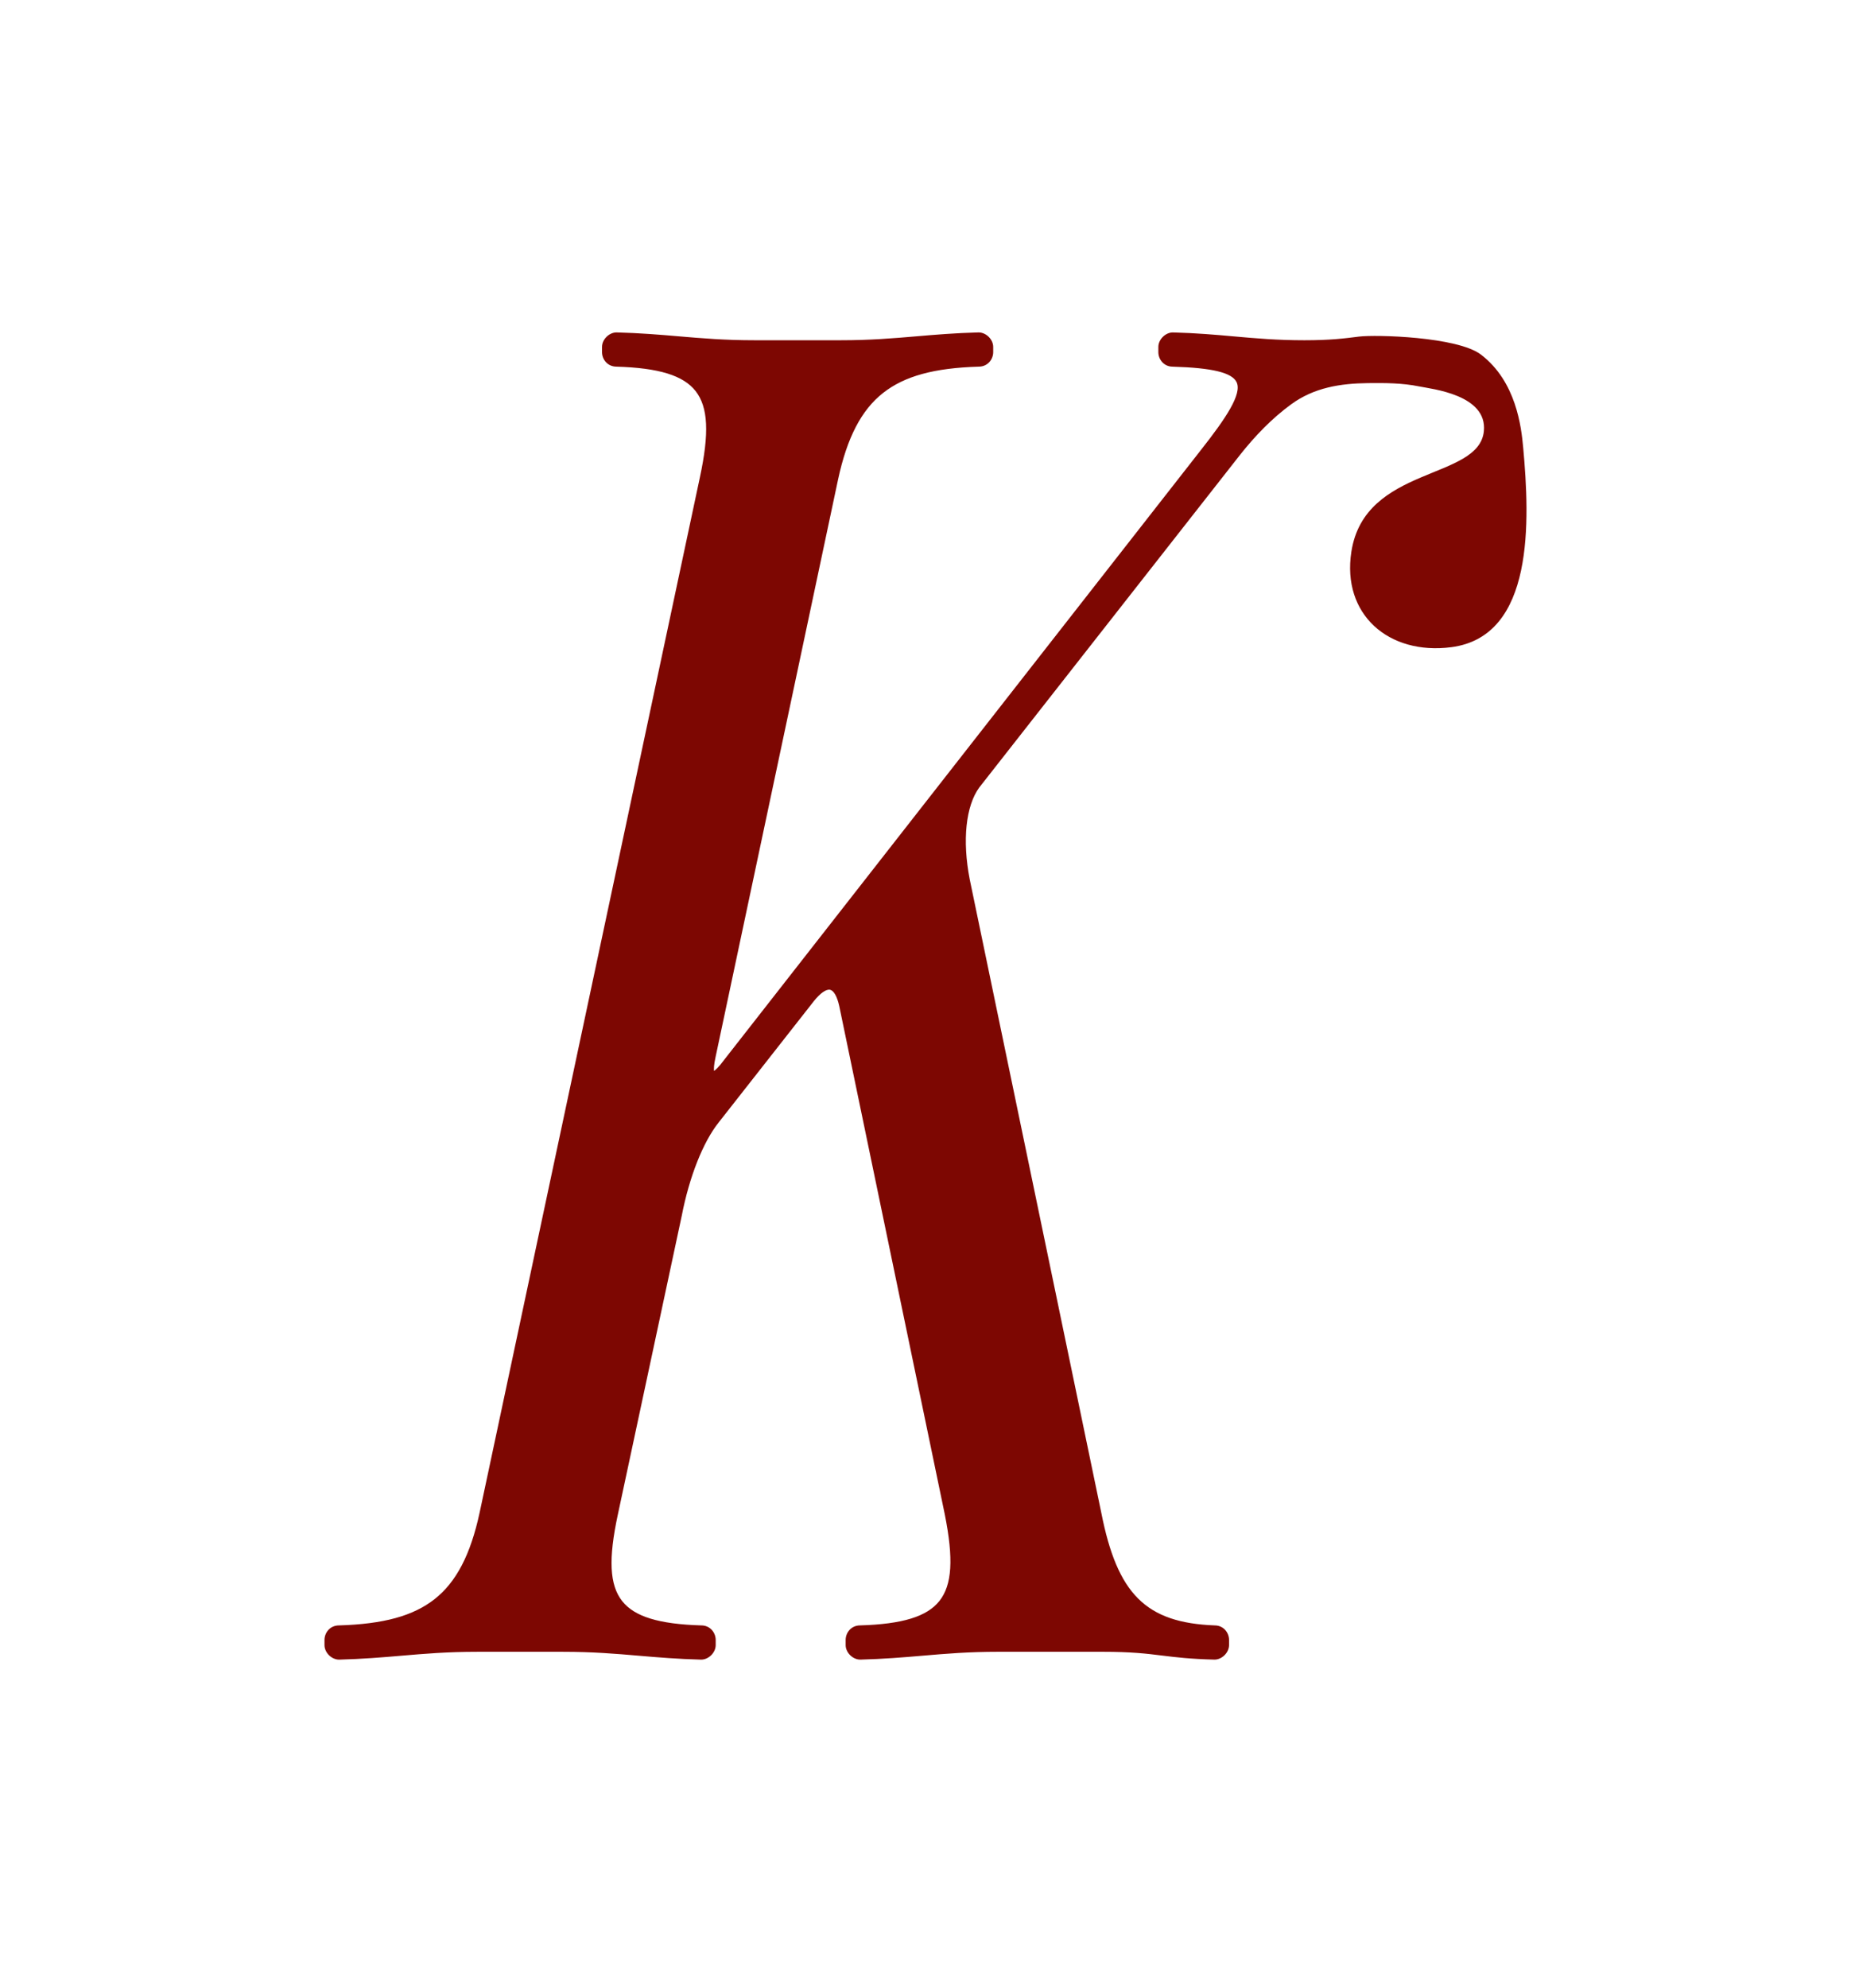 <?xml version="1.0" encoding="UTF-8"?>
<svg data-bbox="238.99 244.74 885.264 977.09" viewBox="0 0 1363.25 1463.7" xmlns="http://www.w3.org/2000/svg" data-type="color">
    <g>
        <path d="M1121.81 329.44c-1.37-15.06-5.12-48.53-31.07-68.36-17.33-13.24-77.65-14.81-89.85-13.27-10.91 1.39-21.22 2.69-40.17 2.69-20.16 0-35.61-1.38-51.97-2.84-13.59-1.22-27.65-2.47-44.96-2.91-5.49 0-10.67 5.19-10.67 10.68v3.84c0 5.25 3.99 10.67 10.58 10.67 29.25.87 43.77 4.42 47.07 11.49 4.01 8.6-7.61 26.16-26.31 49.87L533.2 780.45c-3.89 5.3-6.21 7.27-7.31 7.99-.18-1.28-.22-4.23 1.15-10.39l90.2-425.08c6.65-30.88 17.17-51.1 33.11-63.65 15.78-12.42 37.54-18.4 70.47-19.39 6.68 0 10.67-5.43 10.67-10.67v-3.84c0-5.49-5.18-10.68-10.75-10.68-17.39.44-31.79 1.67-45.72 2.86-17.44 1.49-33.92 2.9-55.92 2.9h-63.33c-22.01 0-38.48-1.41-55.92-2.9-13.93-1.19-28.32-2.42-45.79-2.86-5.49 0-10.68 5.19-10.68 10.68v3.84c0 5.23 3.97 10.64 10.62 10.67 31.32.94 49.3 6.49 58.31 17.99 9.26 11.82 10.19 30.9 3.1 63.79L353.24 1113.6c-6.65 30.88-17.17 51.1-33.11 63.65-15.78 12.42-37.54 18.4-70.47 19.39-6.68 0-10.67 5.43-10.67 10.68v3.84c0 5.49 5.18 10.67 10.75 10.67 17.39-.44 31.79-1.67 45.72-2.86 17.44-1.49 33.92-2.9 55.92-2.9h63.33c22.01 0 38.48 1.41 55.92 2.9 13.93 1.19 28.32 2.42 45.79 2.86 5.49 0 10.68-5.19 10.68-10.67v-3.84c0-5.25-3.99-10.68-10.59-10.68-31.34-.93-49.33-6.48-58.34-17.98-9.26-11.82-10.19-30.9-3.1-63.79l47.03-219.8c5.55-28.68 15.73-54.38 27.24-68.77l70.03-89.22c4.8-6 9.21-9.03 12.01-8.4 2.72.63 5.17 4.99 6.71 11.93l77.72 374.21c6.59 32.97 5.41 52.07-3.97 63.86-9.13 11.48-27.15 17.02-58.34 17.95-6.68 0-10.68 5.43-10.68 10.68v3.84c0 5.49 5.19 10.67 10.75 10.67 17.39-.44 31.79-1.67 45.72-2.86 17.44-1.49 33.92-2.9 55.92-2.9h76.77c21.35 0 32.28 1.34 43.84 2.77 10.12 1.25 20.59 2.54 38.68 2.99 5.49 0 10.68-5.19 10.68-10.67v-3.84c0-5.25-3.99-10.67-10.56-10.67-50.62-1.95-71.7-22.89-83.54-83.01l-96.9-466.31c-5.56-28.71-2.89-54.02 7.09-67.63l191.9-244.68c11.04-13.94 23.49-26.96 37.91-37.46 16.74-12.19 36.03-15.27 56.38-15.5 12.66-.14 25.3-.11 37.77 2.44 9.31 1.9 50.35 6.12 47.62 32.99-3.69 36.27-87.73 25.01-97.58 88.72-7.13 46.13 27.39 76.24 73.56 70.27 61.58-7.96 57.86-93.51 52.98-147.05Z" fill="#7d0702" data-color="1"/>
    </g>
</svg>
